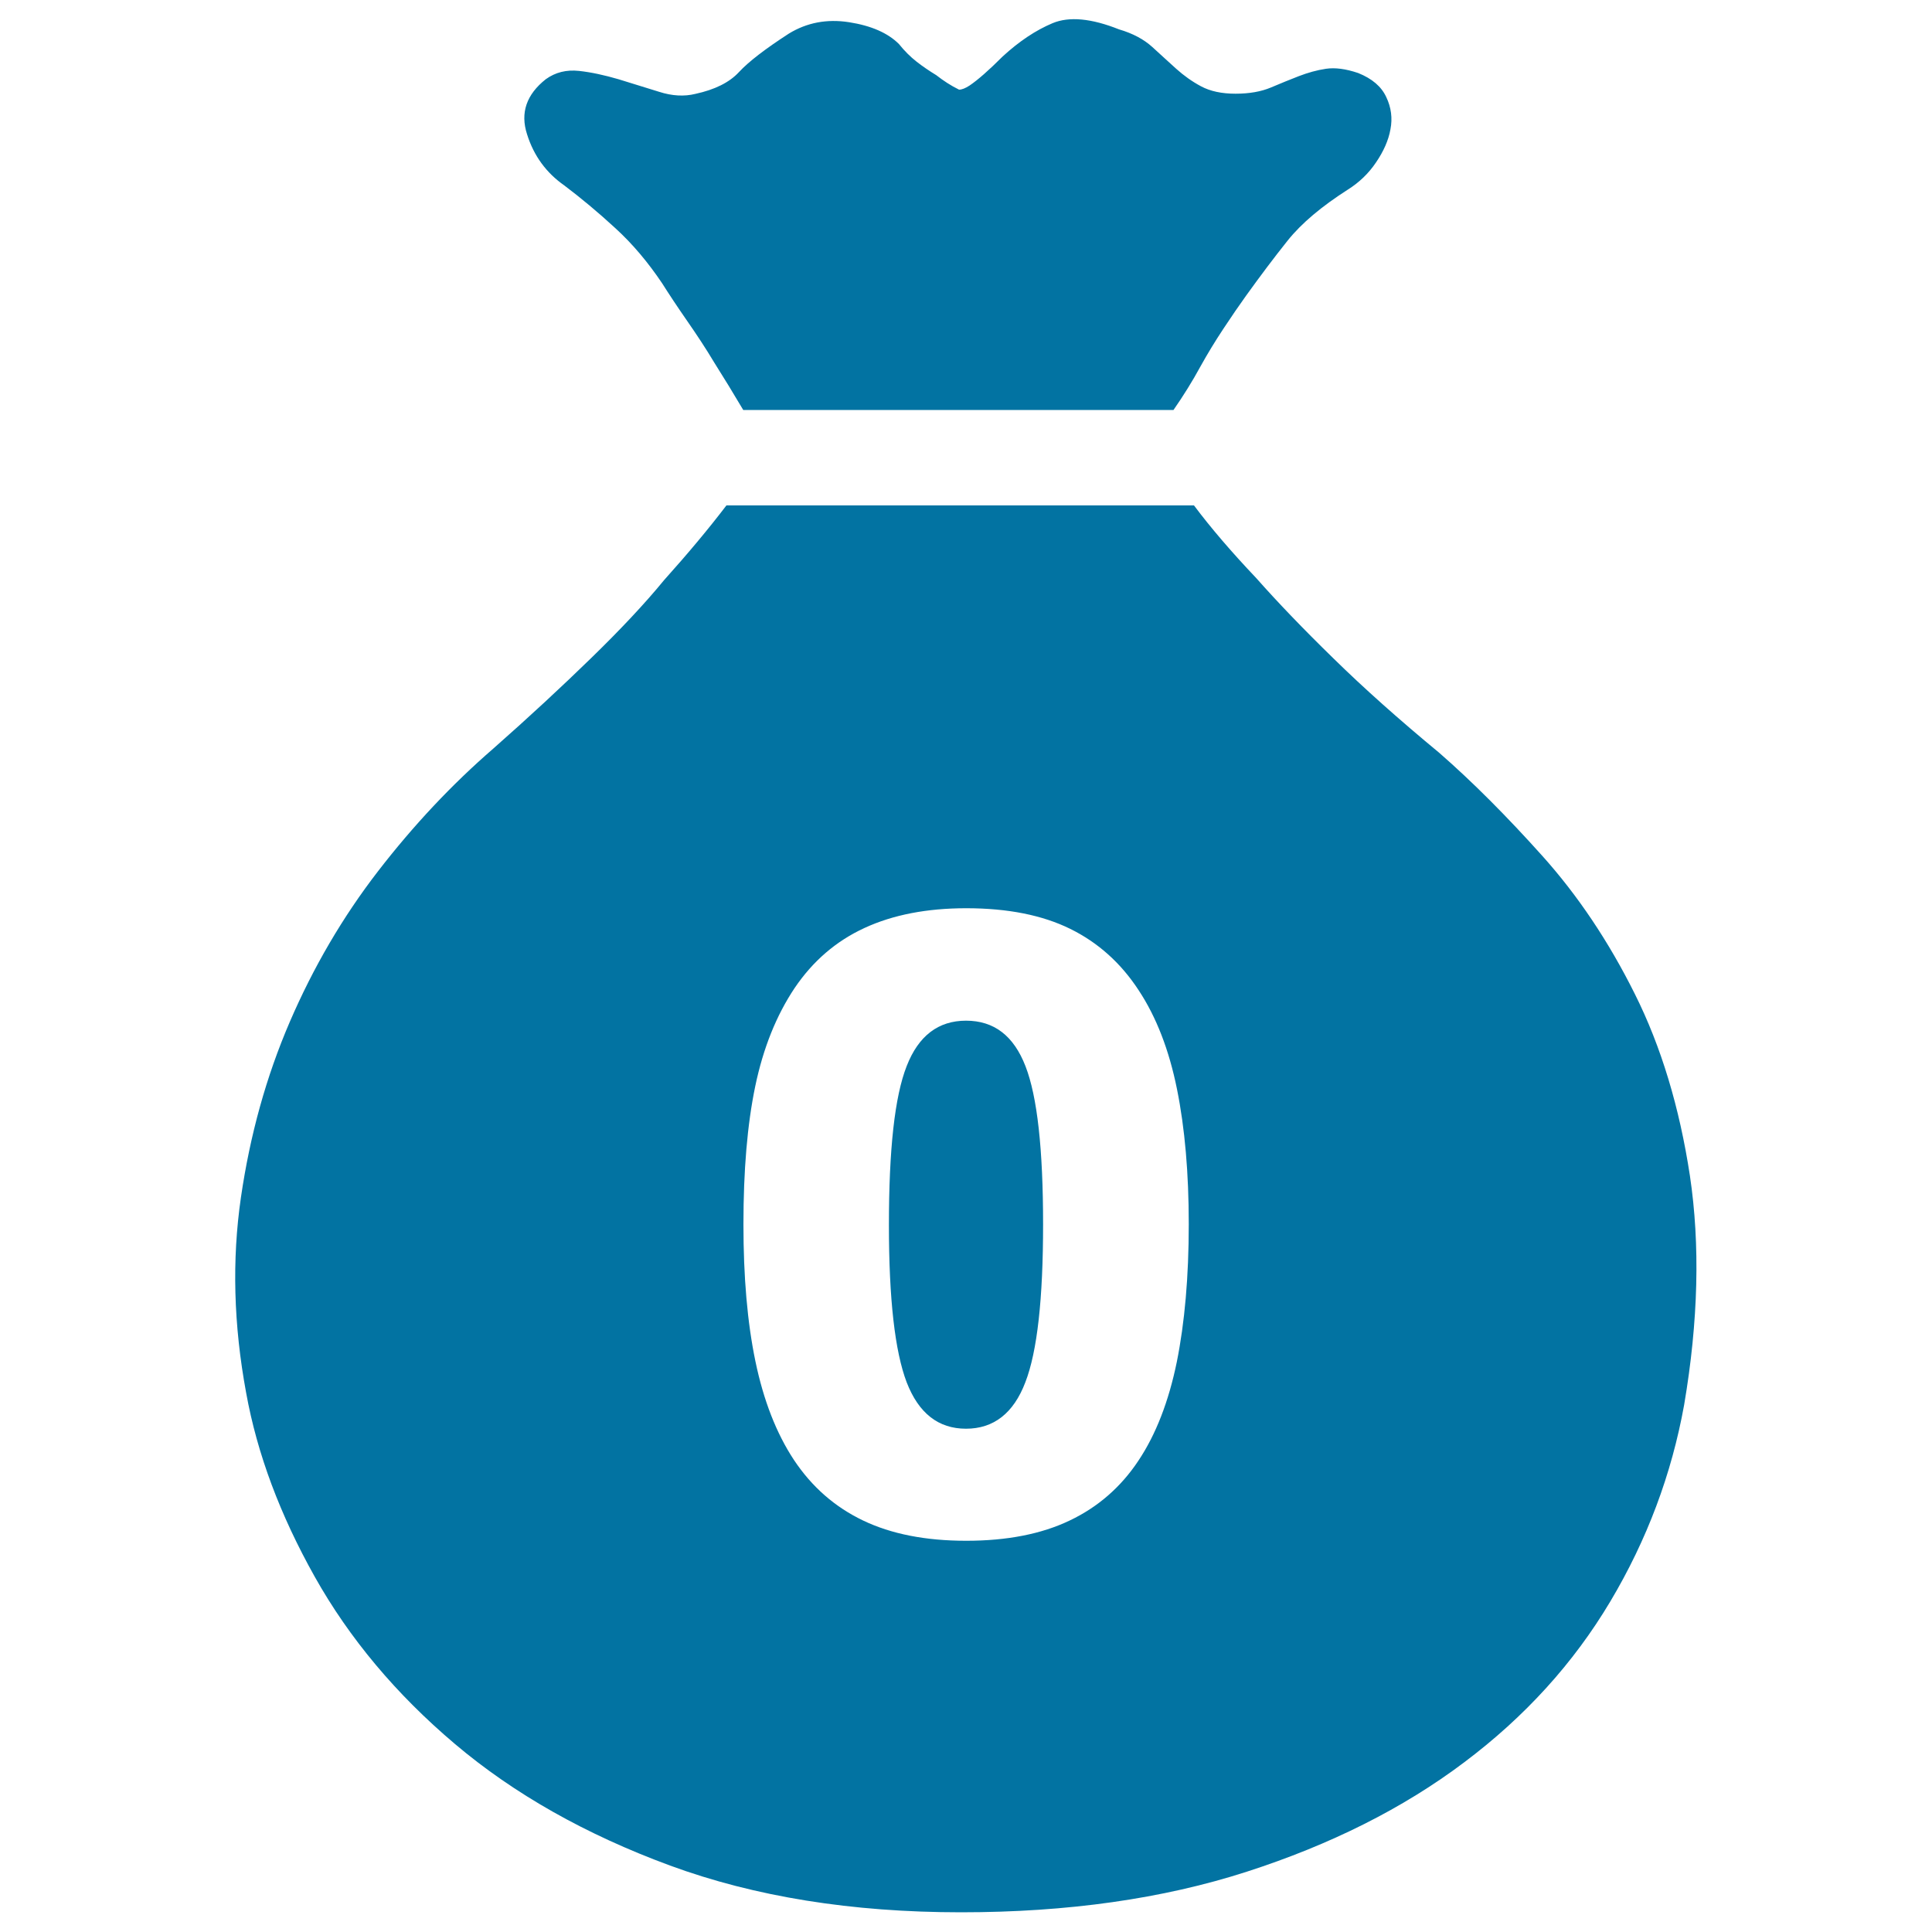 <svg xmlns="http://www.w3.org/2000/svg" viewBox="0 0 1000 1000" style="fill:#0273a2">
<title>Zero Commission SVG icon</title>
<path d="M292.1,96c8.6,6.5,17.4,13.8,26.4,22.1c9,8.2,17,17.8,24.2,28.5c3.6,5.7,7.9,12.2,12.9,19.4c5,7.2,9.7,14.3,14,21.5c5,7.9,10,16.1,15.1,24.7h222.7c5-7.2,9.7-14.7,14-22.6c3.6-6.5,7.5-12.9,11.8-19.4c4.3-6.5,8.2-12.2,11.8-17.2c7.2-10,14.3-19.5,21.5-28.5c7.2-9,17.6-17.7,31.2-26.4c5.7-3.6,10.6-8.2,14.5-14c3.9-5.7,6.5-11.5,7.5-17.2c1.1-5.7,0.4-11.3-2.2-16.7c-2.5-5.4-7.3-9.5-14.5-12.4c-6.5-2.2-12-2.9-16.7-2.2c-4.7,0.7-9.3,2-14,3.8c-4.7,1.8-9.5,3.8-14.5,5.9c-5,2.1-11.1,3.2-18.3,3.2c-7.2,0-13.1-1.3-17.8-3.8c-4.7-2.5-9-5.6-12.9-9.1c-3.9-3.6-8.1-7.3-12.4-11.3c-4.3-3.9-10-7-17.2-9.1c-14.3-5.7-25.8-6.8-34.4-3.2c-8.6,3.6-17.2,9.3-25.8,17.2c-7.2,7.2-12.9,12.2-17.2,15.1c-2.2,1.4-3.9,2.1-5.4,2.1c-4.3-2.1-8.2-4.7-11.8-7.5c-3.6-2.2-7-4.5-10.2-7c-3.2-2.5-6.3-5.6-9.1-9.1c-5.7-5.7-14.3-9.5-25.8-11.3c-11.5-1.8-21.9,0.2-31.2,5.9c-12.2,7.9-20.8,14.5-25.8,19.9c-5,5.4-12.5,9.1-22.6,11.3c-5.7,1.4-12,1.1-18.8-1.1c-6.8-2.1-13.8-4.3-21-6.5c-7.2-2.1-14-3.6-20.4-4.3c-6.5-0.7-12.2,0.7-17.2,4.3c-10,7.9-13.3,17.4-9.7,28.5C276.3,80.7,282.8,89.5,292.1,96z"/><path d="M500,528.3c-14.3,0-24.6,7.8-30.7,23.5c-6.2,15.7-9.2,43.1-9.2,82.3c0,38.3,3.1,65.4,9.2,81.4c6.2,16,16.4,24,30.7,24c14.3,0,24.6-8,30.7-24c6.2-16,9.2-43.3,9.2-81.8c0-38.9-3-66.1-9.1-81.8C524.7,536.1,514.5,528.3,500,528.3z"/><path d="M874.7,608.6c-5.4-35.5-14.9-66.9-28.5-94.1c-13.6-27.3-29.6-51.1-47.9-71.5c-18.3-20.4-36-38.2-53.3-53.3c-20.8-17.2-39.1-33.5-54.9-49c-15.8-15.4-29-29.2-39.8-41.4c-12.9-13.6-23.7-26.2-32.3-37.7H376c-9.3,12.2-20.1,25.1-32.3,38.7c-10,12.2-22.6,25.6-37.7,40.3c-15.1,14.7-31.9,30.3-50.6,46.8c-21.5,18.6-41.4,39.8-59.7,63.5c-18.3,23.7-33.5,49.7-45.7,78c-12.2,28.3-20.6,58.6-25.3,90.9c-4.7,32.3-3.8,66,2.7,101.1c5.7,31.6,17.6,63.3,35.5,95.2c17.9,31.9,42.1,60.8,72.6,86.6c30.5,25.8,67.6,46.8,111.3,62.9c43.8,16.1,94,24.2,150.6,24.2c55.2,0,104.5-7,147.9-21c43.4-14,80.9-32.8,112.4-56.5c31.6-23.7,56.8-51.5,75.8-83.4c19-31.9,31.7-65.8,38.2-101.7C879.1,683.7,880,644.1,874.7,608.6z M609.1,705c-4.2,20.4-10.8,37.5-19.9,51.1c-9.1,13.7-21,24-35.5,30.9c-14.6,7-32.5,10.5-53.6,10.5c-21,0-38.8-3.5-53.4-10.5c-14.6-7-26.5-17.4-35.8-31.4c-9.1-13.8-15.7-30.8-19.9-51c-4.2-20.2-6.2-43.8-6.2-70.9c0-27.9,2-51.7,6.1-71.4c4.1-19.7,10.9-36.7,20.4-50.9c9.4-13.9,21.4-24.3,36.2-31.1c14.7-6.8,32.3-10.2,52.6-10.2c21.6,0,39.5,3.6,53.9,10.7c14.4,7.1,26.2,17.7,35.4,31.8c9.1,13.8,15.7,30.8,19.8,51.1c4.1,20.3,6.1,43.6,6.1,69.9C615.3,660.8,613.2,684.6,609.1,705z"/>
</svg>